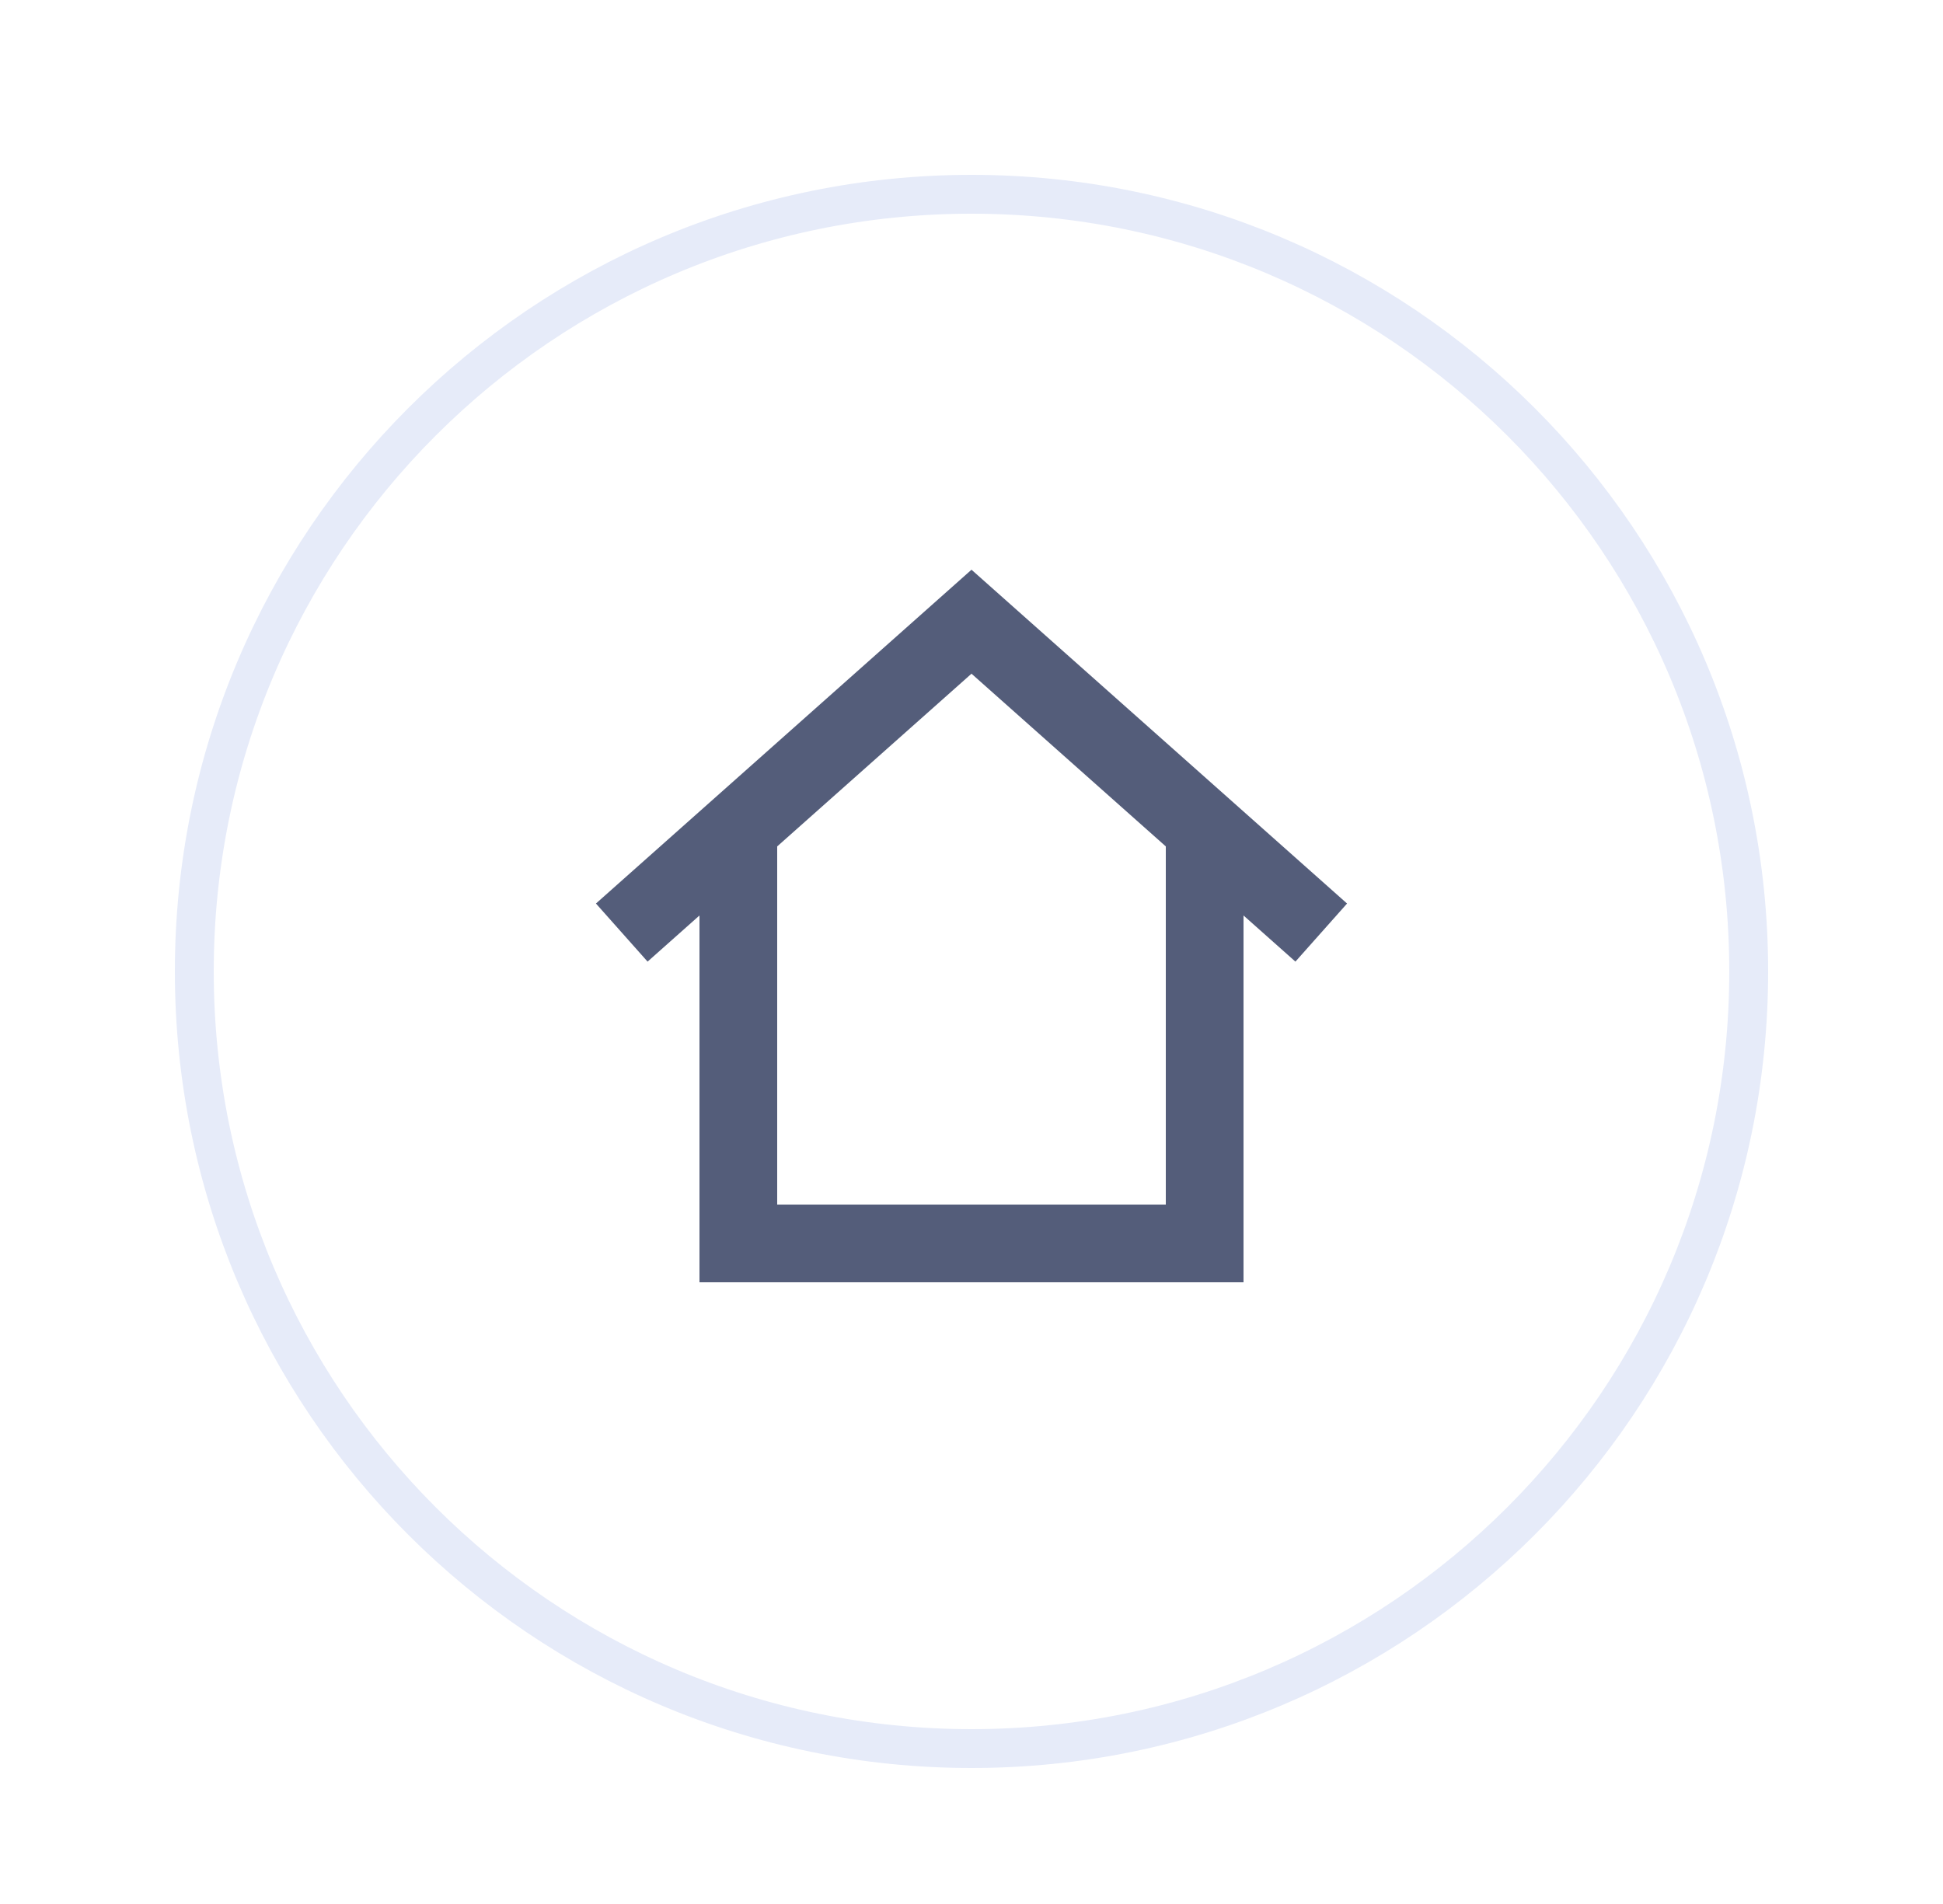 <svg width="50" height="49" viewBox="0 0 50 49" fill="none" xmlns="http://www.w3.org/2000/svg">
<g filter="url(#filter0_d_1596_1060)">
<path d="M25 41C36.046 41 45 32.046 45 21C45 9.954 36.046 1 25 1C13.954 1 5 9.954 5 21C5 32.046 13.954 41 25 41Z" fill="white" stroke="#E6EBF9"/>
<path d="M16 20L25 12L34 20" stroke="#545D7A" stroke-width="2"/>
<path d="M31 17V28H19V17" stroke="#545D7A" stroke-width="2"/>
</g>
<defs>
<filter id="filter0_d_1596_1060" x="0.5" y="0.5" width="49" height="49" filterUnits="userSpaceOnUse" color-interpolation-filters="sRGB">
<feFlood flood-opacity="0" result="BackgroundImageFix"/>
<feColorMatrix in="SourceAlpha" type="matrix" values="0 0 0 0 0 0 0 0 0 0 0 0 0 0 0 0 0 0 127 0" result="hardAlpha"/>
<feOffset dy="4"/>
<feGaussianBlur stdDeviation="2"/>
<feComposite in2="hardAlpha" operator="out"/>
<feColorMatrix type="matrix" values="0 0 0 0 0 0 0 0 0 0 0 0 0 0 0 0 0 0 0.25 0"/>
<feBlend mode="normal" in2="BackgroundImageFix" result="effect1_dropShadow_1596_1060"/>
<feBlend mode="normal" in="SourceGraphic" in2="effect1_dropShadow_1596_1060" result="shape"/>
</filter>
</defs>
</svg>
